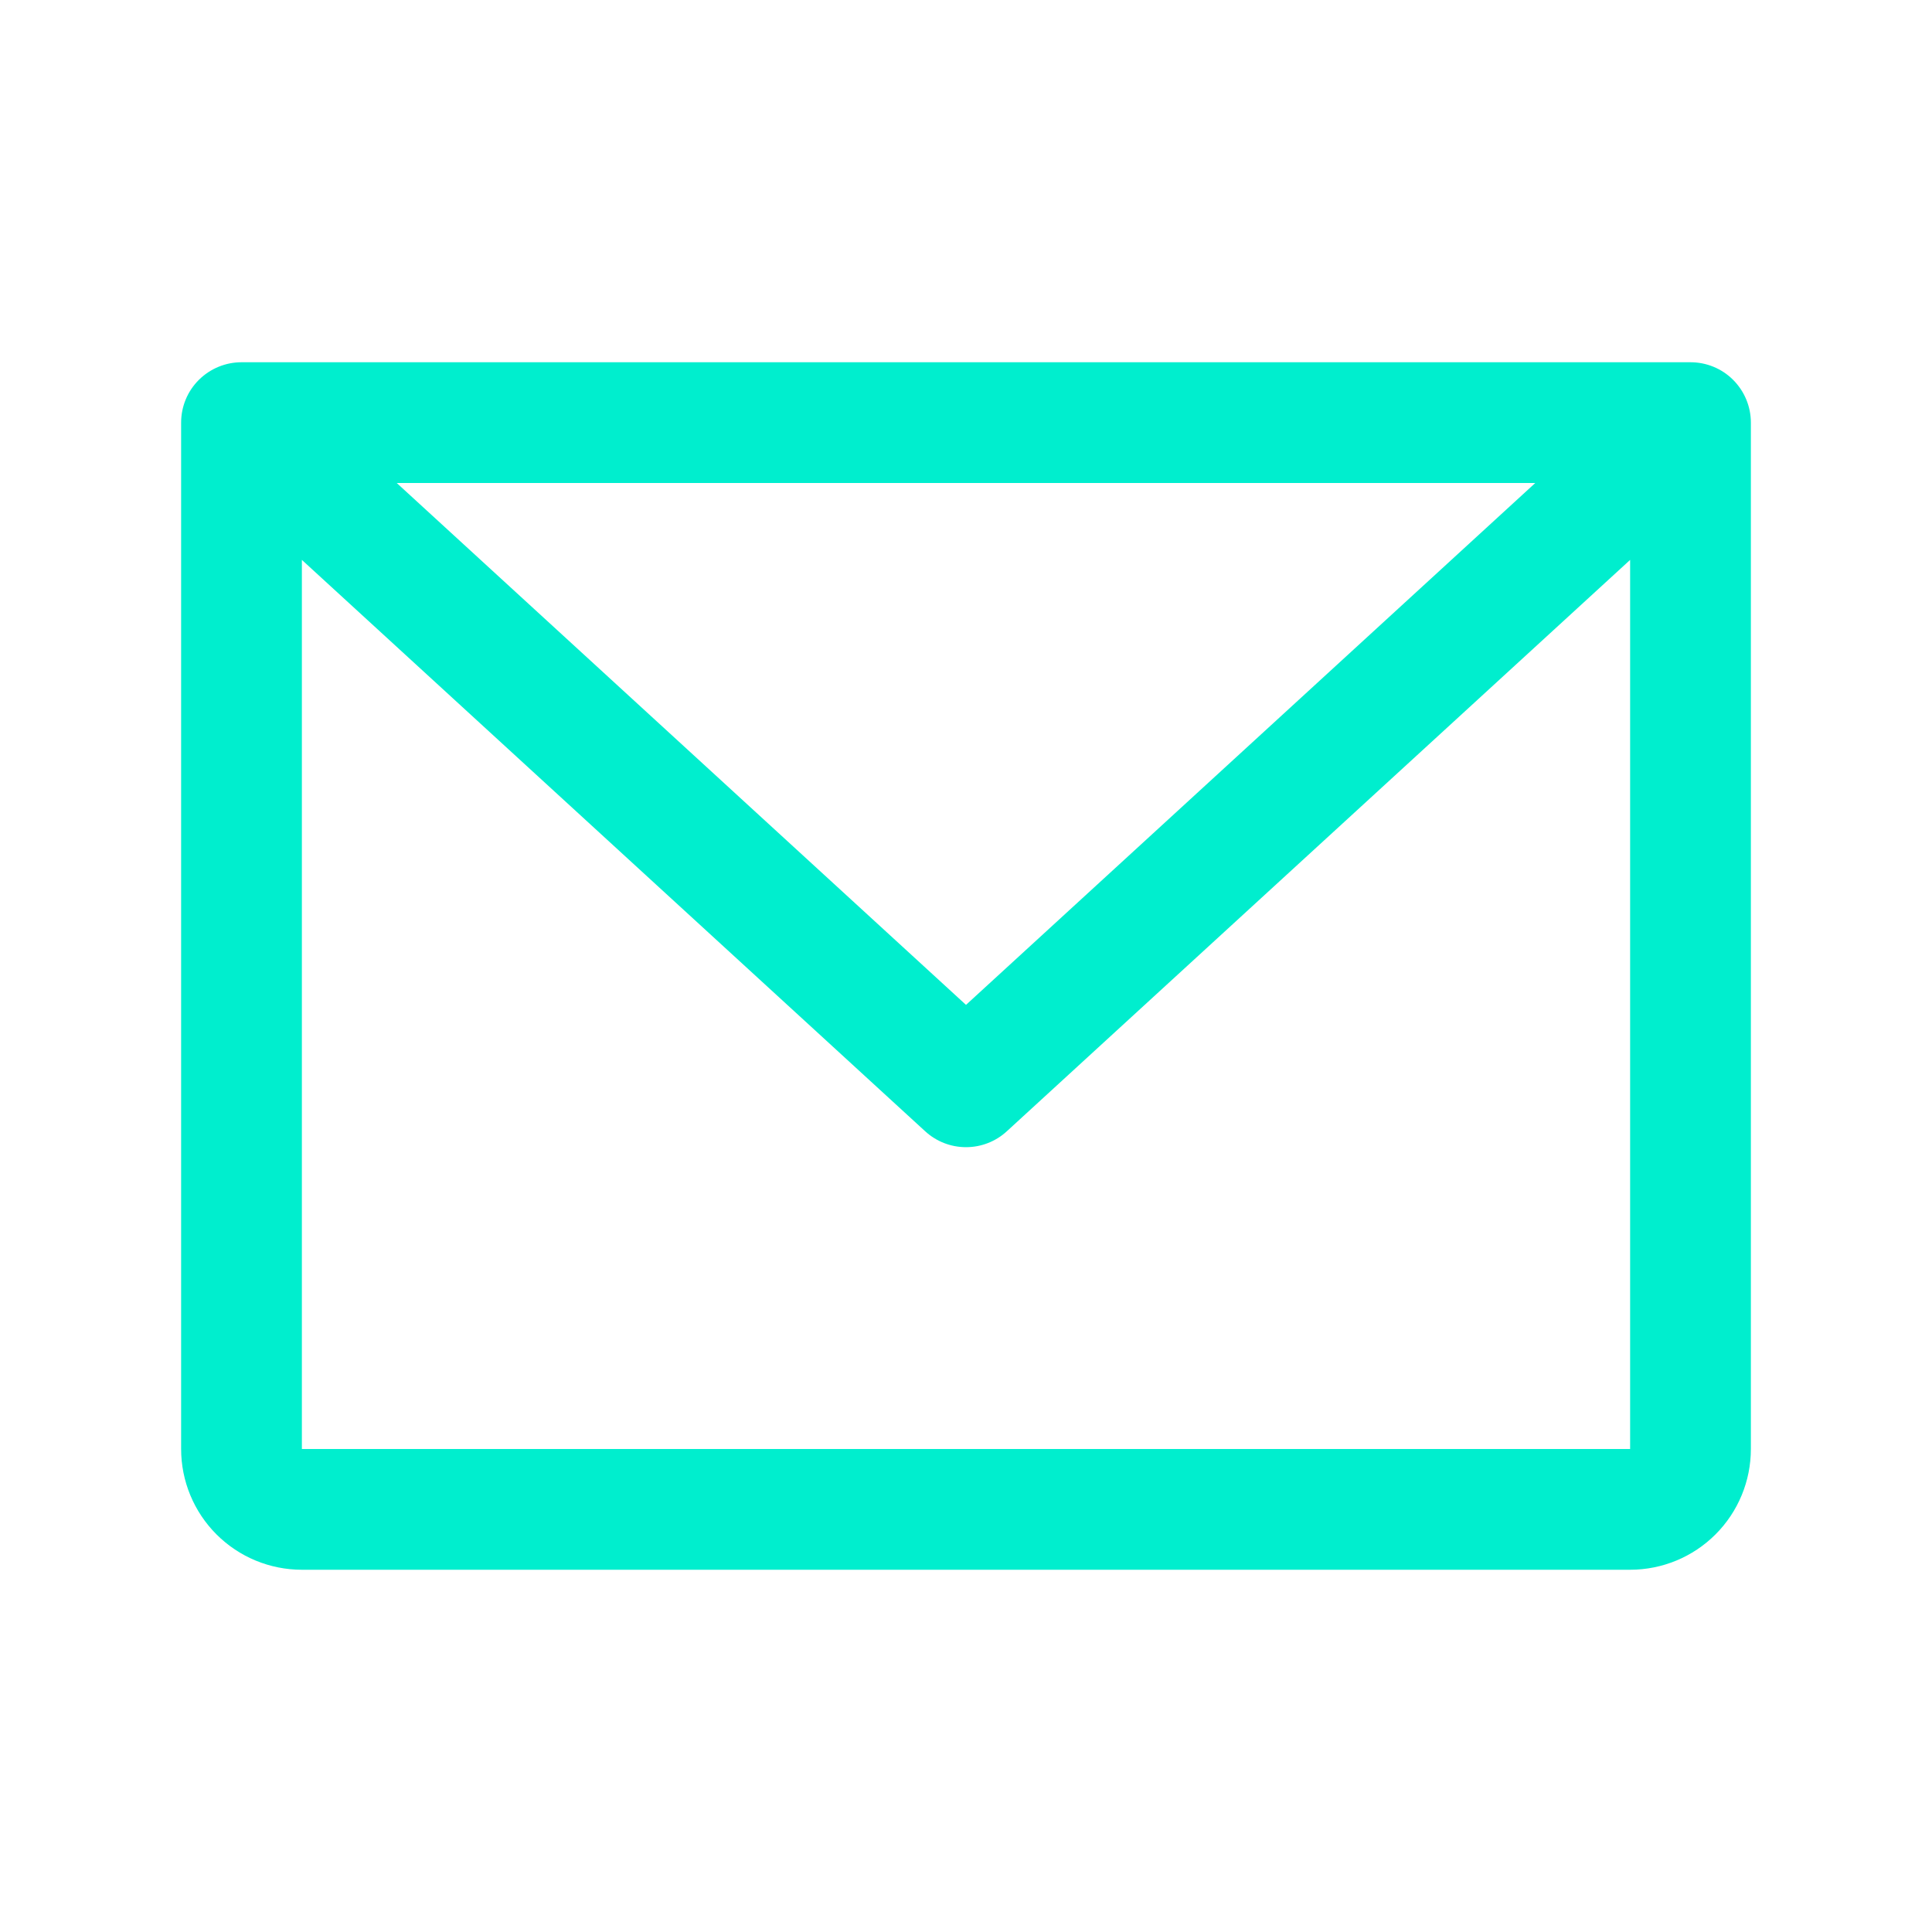 <svg fill="none" height="40" viewBox="0 0 40 40" width="40" xmlns="http://www.w3.org/2000/svg"><path d="m35 7.5h-30c-.332 0-.649.132-.884.366s-.366.552-.366.884v21.25c0 .663.263 1.299.732 1.768.469.469 1.105.732 1.768.732h27.5c.663 0 1.299-.263 1.768-.732.469-.469.732-1.105.732-1.768v-21.25c0-.332-.132-.649-.366-.884s-.552-.366-.884-.366zm-3.214 2.5-11.786 10.805-11.786-10.805zm1.964 20h-27.5v-18.408l12.905 11.83c.231.212.532.329.845.329s.615-.117.845-.329l12.905-11.83z" fill="#00eece"/></svg>